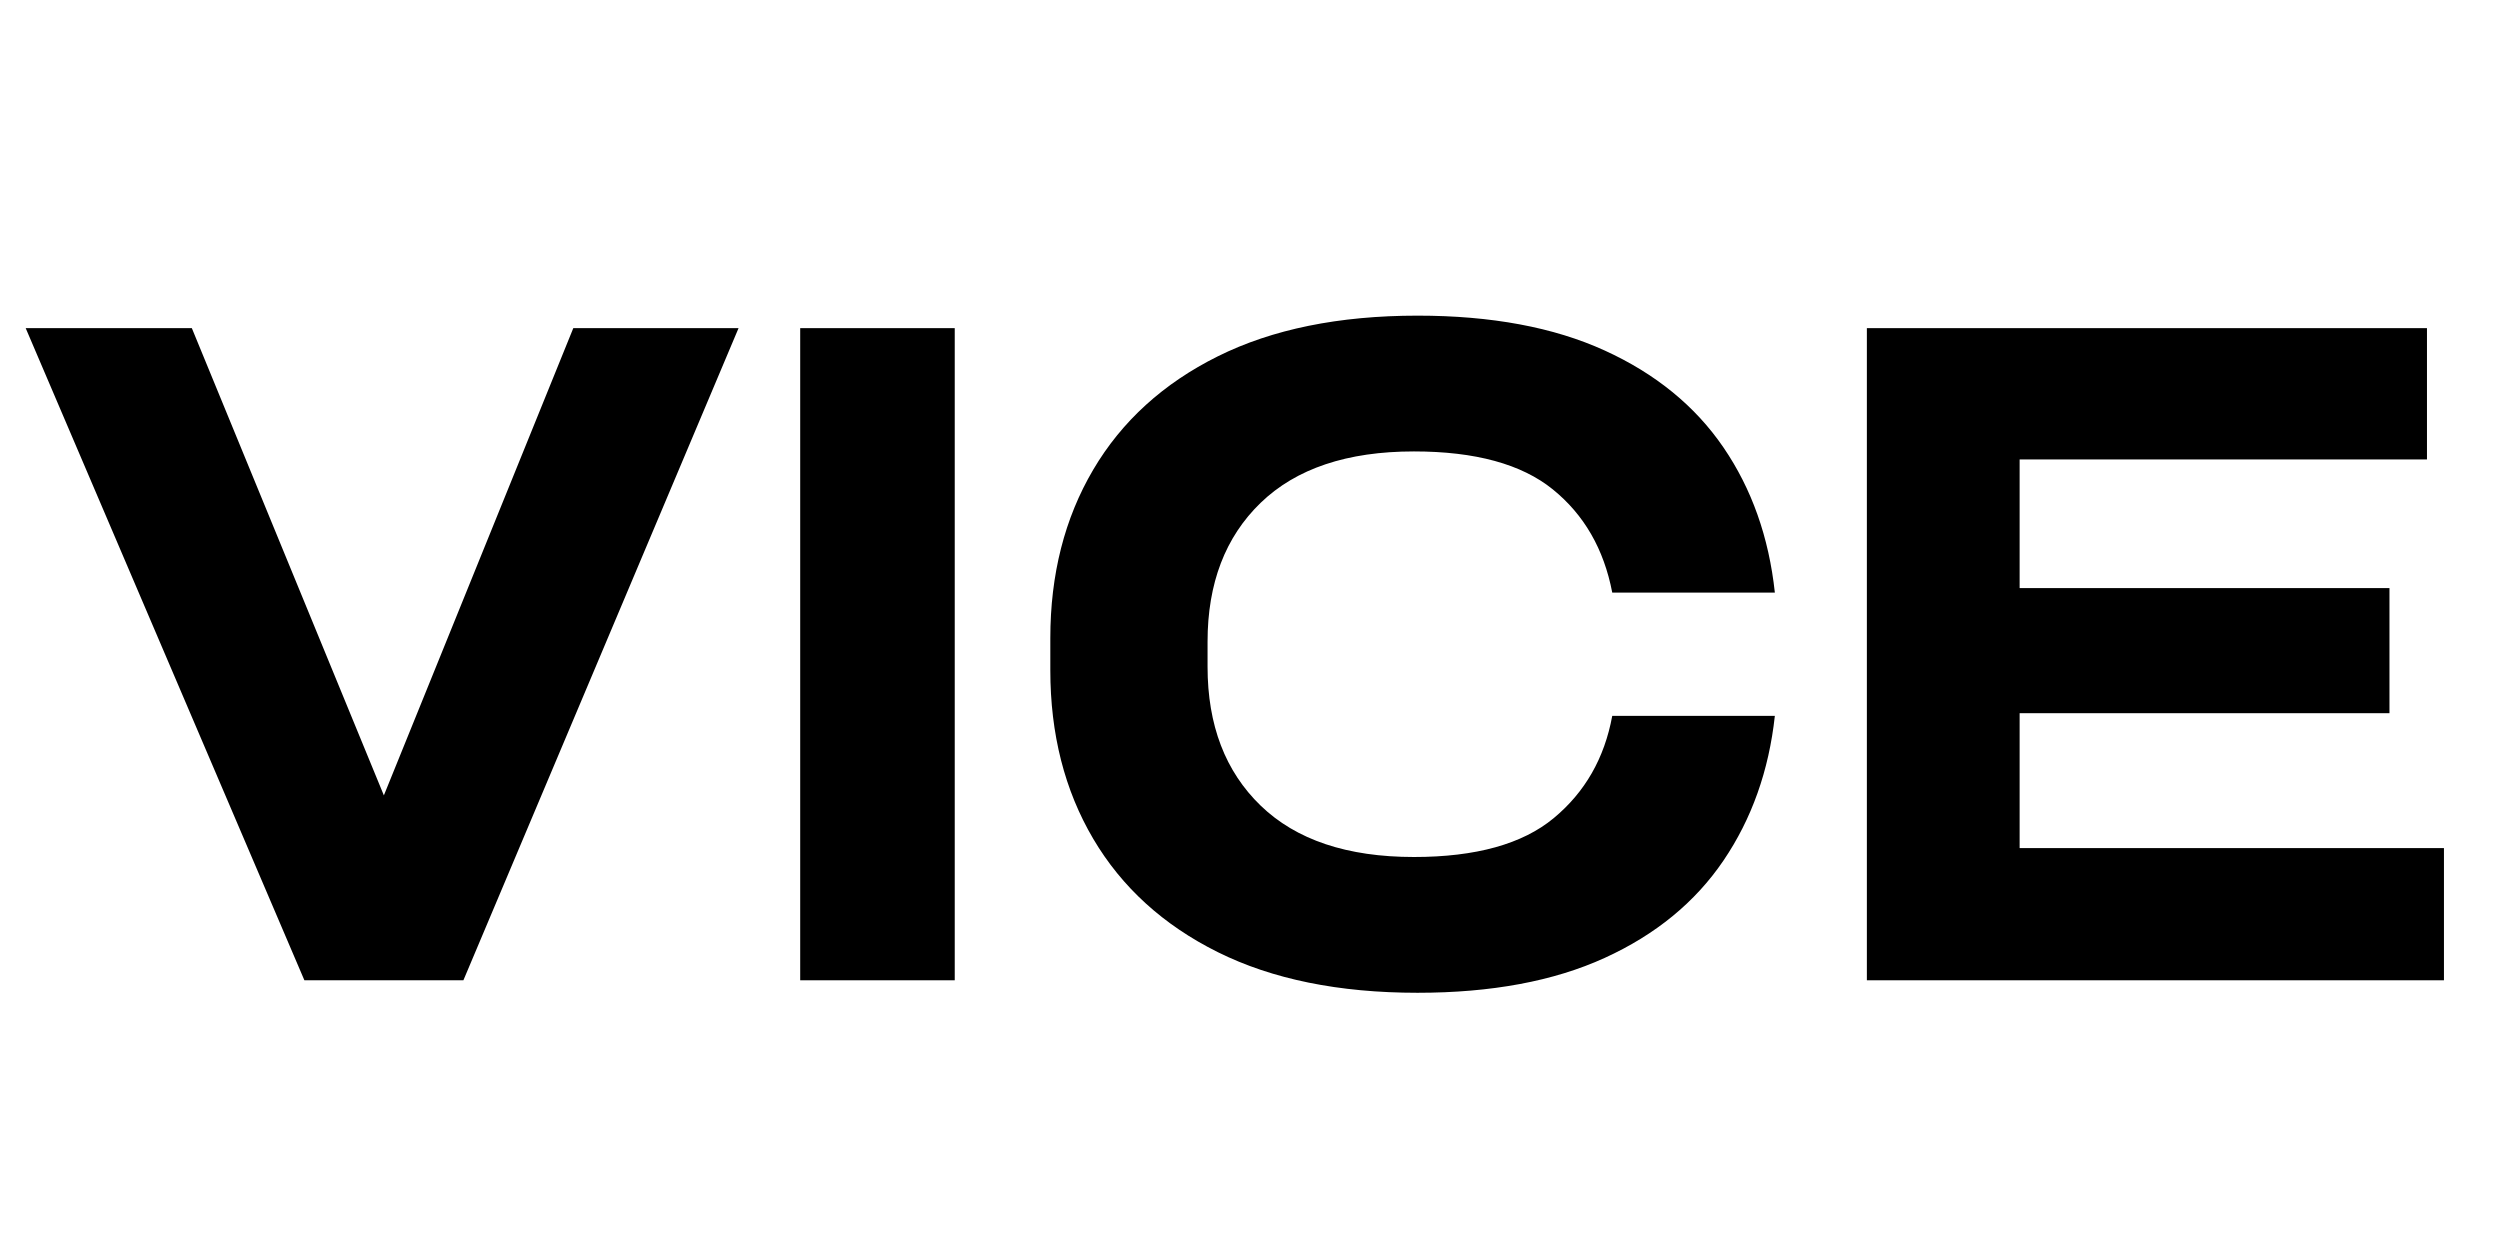 <svg xmlns="http://www.w3.org/2000/svg" xmlns:xlink="http://www.w3.org/1999/xlink" width="1000" zoomAndPan="magnify" viewBox="0 0 750 375" height="500" preserveAspectRatio="xMidYMid meet" version="1.0"><defs><g/></defs><g fill="#000000" fill-opacity="1"><g transform="translate(8.504, 294.084)"><g><path d="M 106.656 -55.469 L 163.484 -195.641 L 213.062 -195.641 L 130.516 0 L 82.812 0 L -0.797 -195.641 L 49.047 -195.641 Z M 106.656 -55.469 "/></g></g></g><g fill="#000000" fill-opacity="1"><g transform="translate(220.764, 294.084)"><g><path d="M 65.656 -195.641 L 65.656 0 L 19.297 0 L 19.297 -195.641 Z M 65.656 -195.641 "/></g></g></g><g fill="#000000" fill-opacity="1"><g transform="translate(305.721, 294.084)"><g><path d="M 9.375 -93 L 9.375 -102.641 C 9.375 -121.754 13.66 -138.594 22.234 -153.156 C 30.816 -167.719 43.281 -179.062 59.625 -187.188 C 75.977 -195.32 95.945 -199.391 119.531 -199.391 C 141.688 -199.391 160.398 -195.906 175.672 -188.938 C 190.953 -181.969 202.832 -172.273 211.312 -159.859 C 219.801 -147.441 224.941 -132.926 226.734 -116.312 L 177.953 -116.312 C 175.453 -129.352 169.508 -139.672 160.125 -147.266 C 150.75 -154.859 136.859 -158.656 118.453 -158.656 C 98.441 -158.656 83.117 -153.52 72.484 -143.25 C 61.859 -132.977 56.547 -119.086 56.547 -101.578 L 56.547 -94.062 C 56.547 -76.551 61.859 -62.66 72.484 -52.391 C 83.117 -42.117 98.441 -36.984 118.453 -36.984 C 137.035 -36.984 151.016 -40.867 160.391 -48.641 C 169.773 -56.41 175.629 -66.641 177.953 -79.328 L 226.734 -79.328 C 224.941 -62.891 219.801 -48.414 211.312 -35.906 C 202.832 -23.406 190.953 -13.672 175.672 -6.703 C 160.398 0.266 141.688 3.75 119.531 3.75 C 95.945 3.75 75.977 -0.312 59.625 -8.438 C 43.281 -16.57 30.816 -27.914 22.234 -42.469 C 13.66 -57.031 9.375 -73.875 9.375 -93 Z M 9.375 -93 "/></g></g></g><g fill="#000000" fill-opacity="1"><g transform="translate(541.029, 294.084)"><g><path d="M 192.156 0 L 19.031 0 L 19.031 -195.641 L 187.062 -195.641 L 187.062 -156.25 L 64.859 -156.25 L 64.859 -117.656 L 175.812 -117.656 L 175.812 -80.125 L 64.859 -80.125 L 64.859 -39.656 L 192.156 -39.656 Z M 192.156 0 "/></g></g></g></svg>